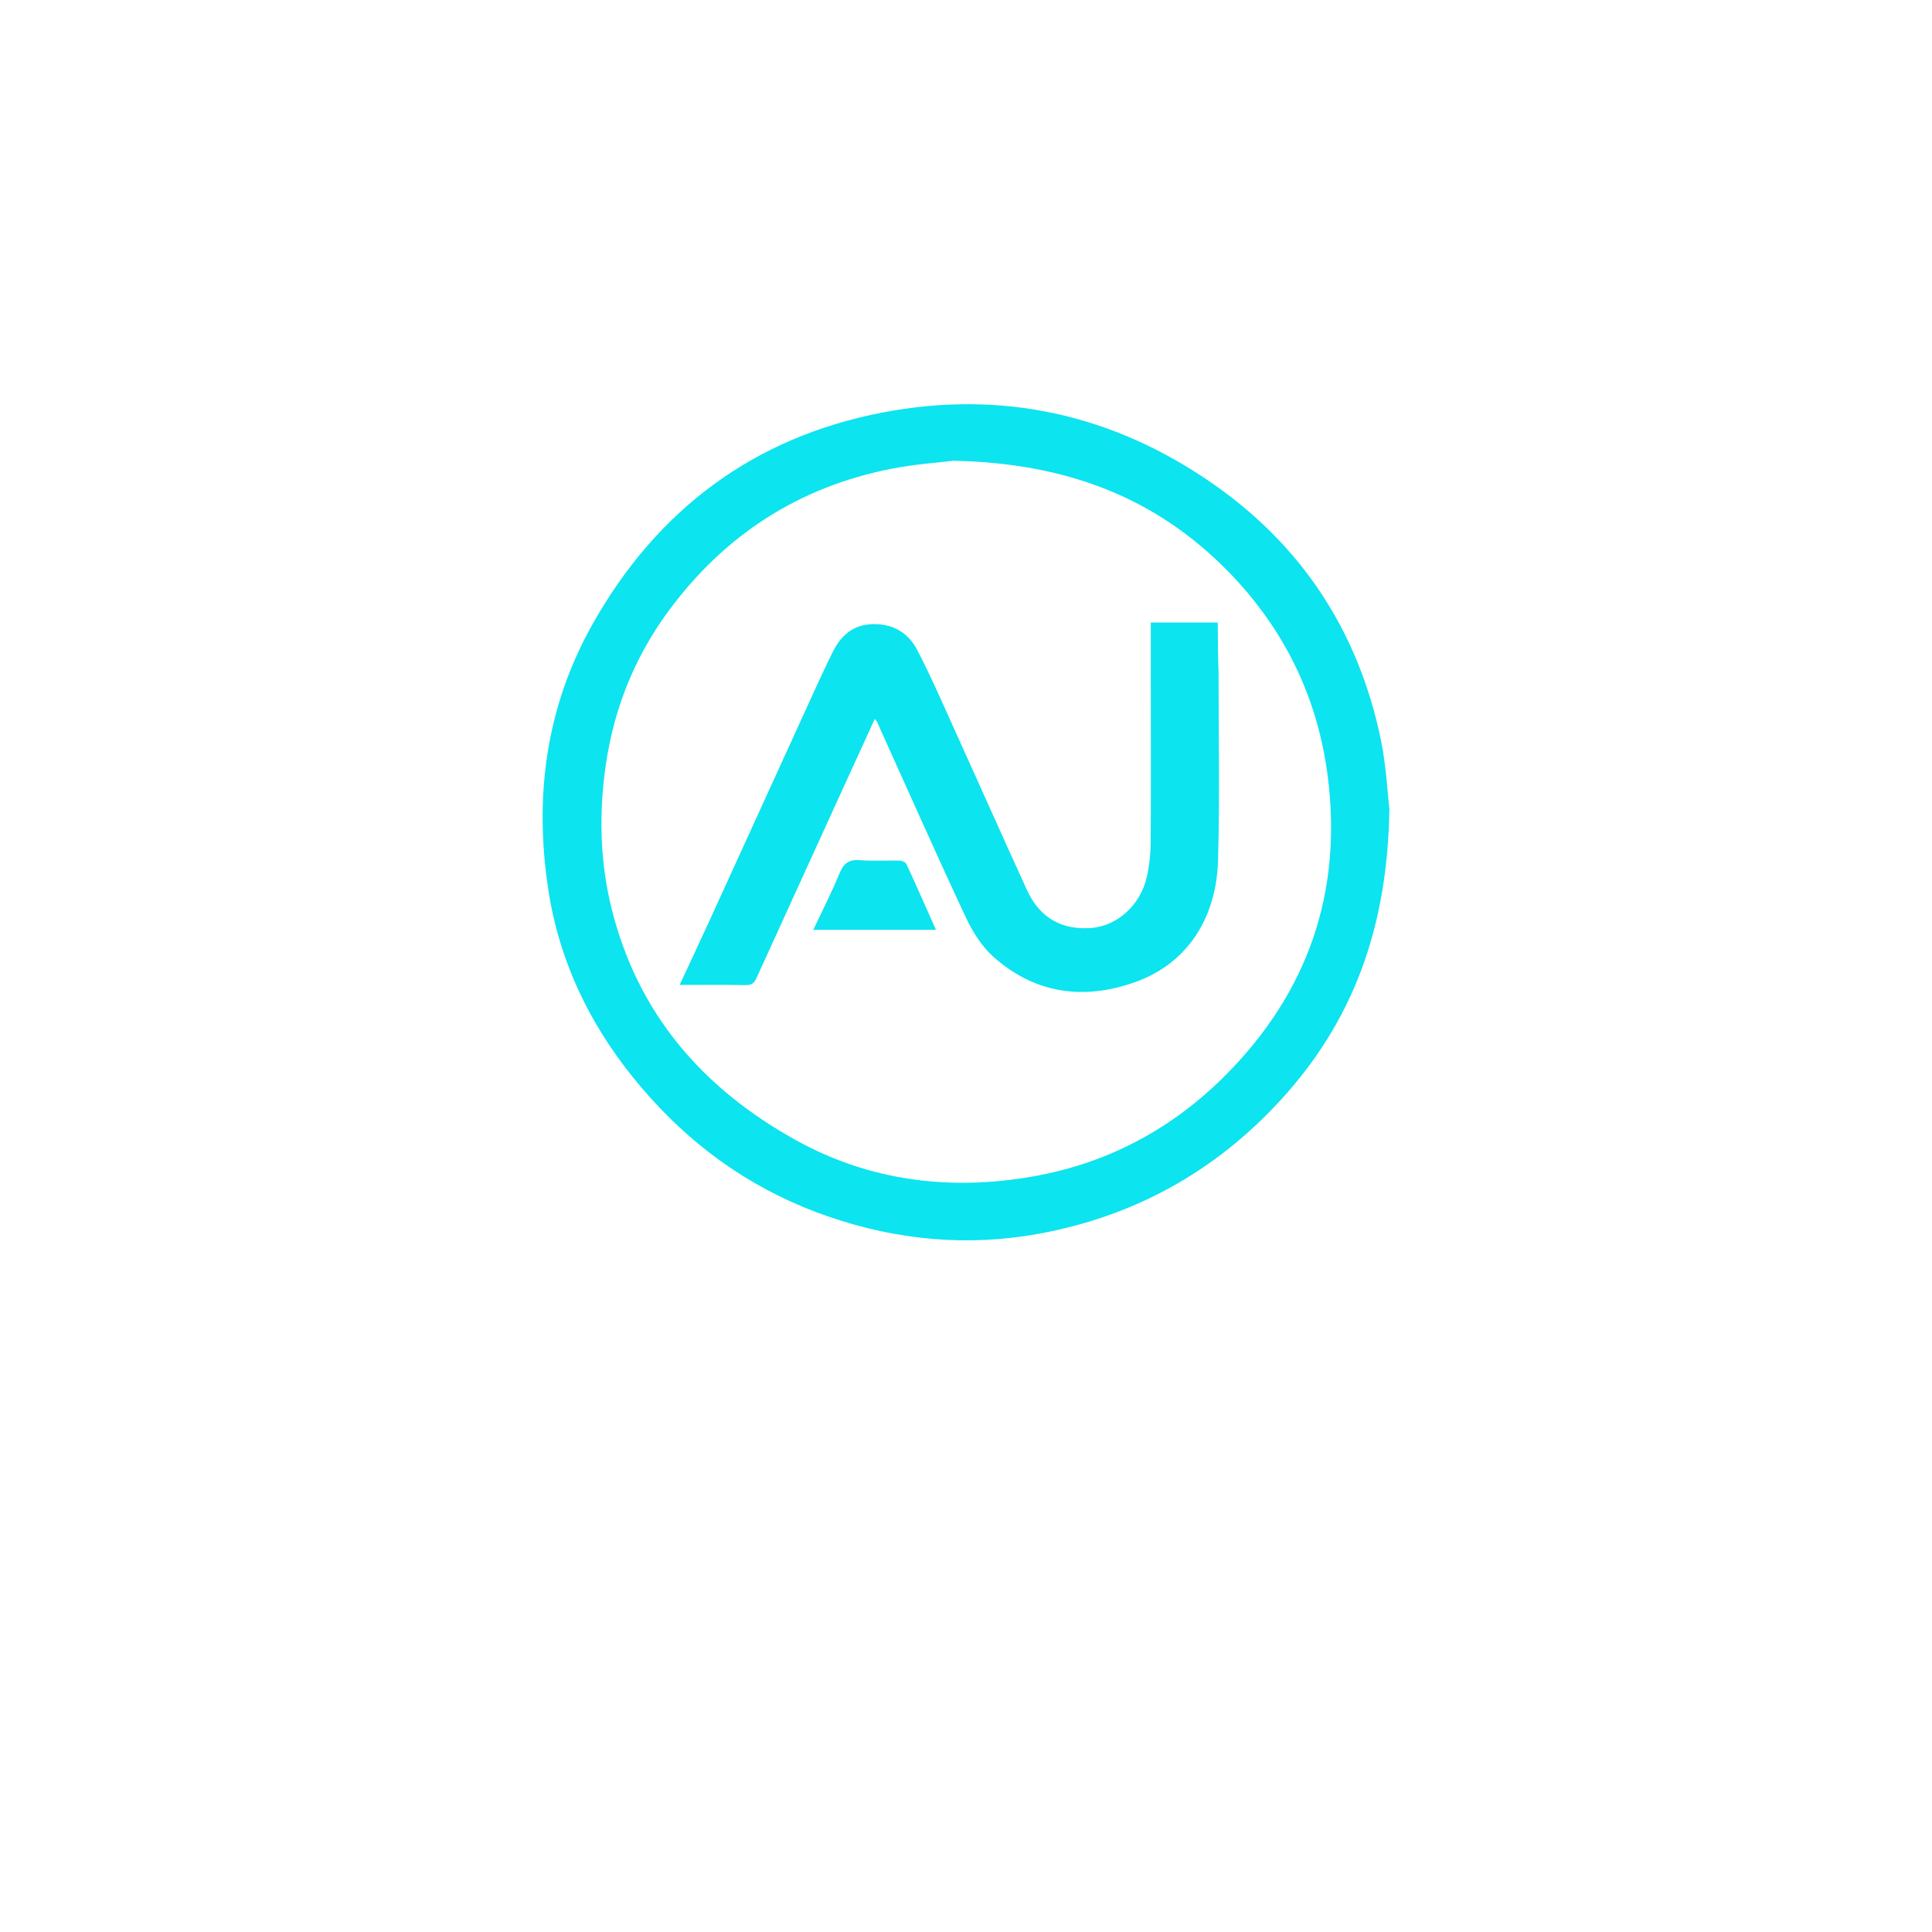 <svg width="1080" height="1080" viewBox="0 0 1080 1080" fill="none" xmlns="http://www.w3.org/2000/svg">
<path d="M776.67 452.29C775.67 519.01 756.13 571.22 715.58 615.29C679 655.03 634.16 679.807 581.06 689.62C541.06 696.96 501.73 693.36 463.18 680.1C424.06 666.64 390.99 644.21 363.51 613.6C333.68 580.38 313.43 542.15 306.56 497.68C298.48 445.36 305.13 395.14 331.37 348.68C367.37 284.81 421.49 244.35 493.53 230.57C560.28 217.8 622.53 231.67 678.37 270.67C728.1 305.4 759.16 353.13 771.69 412.46C774.93 427.74 775.64 443.63 776.67 452.29ZM533 257.56C525.28 258.56 511.63 259.43 498.32 262.04C446.43 272.21 404.95 299.15 373.66 341.62C353.56 368.89 341.92 399.55 337.88 433.27C334.88 458.33 335.79 483.1 341.8 507.53C356.32 566.53 392.8 608.53 445.03 637.42C486.41 660.27 531.03 665.76 577.31 657.66C619.31 650.3 655.48 630.9 685.38 600.74C731.05 554.67 750.38 499.13 742.28 434.48C736.69 389.71 717.65 351.12 686.28 319.16C646 278.16 596.14 258.83 533 257.56Z" fill="#0CE4EF"/>
<path d="M489 401.9C481.65 417.96 474.43 433.71 467.24 449.47C452.427 481.897 437.637 514.33 422.87 546.77C421.65 549.46 420.21 550.77 416.87 550.69C404.78 550.42 392.69 550.58 379.92 550.58C385.4 538.81 390.68 527.58 395.82 516.38C415.76 472.793 435.667 429.18 455.54 385.54C458.78 378.45 462.06 371.39 465.54 364.41C469.85 355.72 476.27 349.65 486.54 348.97C498.16 348.2 507.38 353.17 512.6 363.11C520.45 378.11 527.15 393.67 534.14 409.11C547.51 438.55 560.6 468.11 574.07 497.52C581.56 513.89 594.34 519.79 609.59 518.78C624.5 517.78 637.48 505.96 641.05 490.33C642.484 483.844 643.218 477.223 643.24 470.58C643.45 439.58 643.31 408.58 643.3 377.58V348H680.73C680.88 373.2 681.17 374.14 681.17 375.07C681.17 410.4 681.89 445.74 680.89 481.07C680.02 511.86 664.89 538.23 634.39 549.07C605.74 559.26 578.39 555.51 555.23 534.77C548.66 528.88 543.54 520.62 539.75 512.51C522.83 476.31 506.64 439.76 490.17 403.34C489.829 402.822 489.437 402.34 489 401.9Z" fill="#0CE4EF"/>
<path d="M523.21 519.79H454.62C459.7 509 465 498.67 469.38 488C471.72 482.37 474.83 480.32 480.91 480.83C488.18 481.45 495.54 480.89 502.86 481.09C504.21 481.09 506.25 482.02 506.74 483.09C512.3 495.1 517.61 507.21 523.21 519.79Z" fill="#0CE4EF"/>
</svg>
